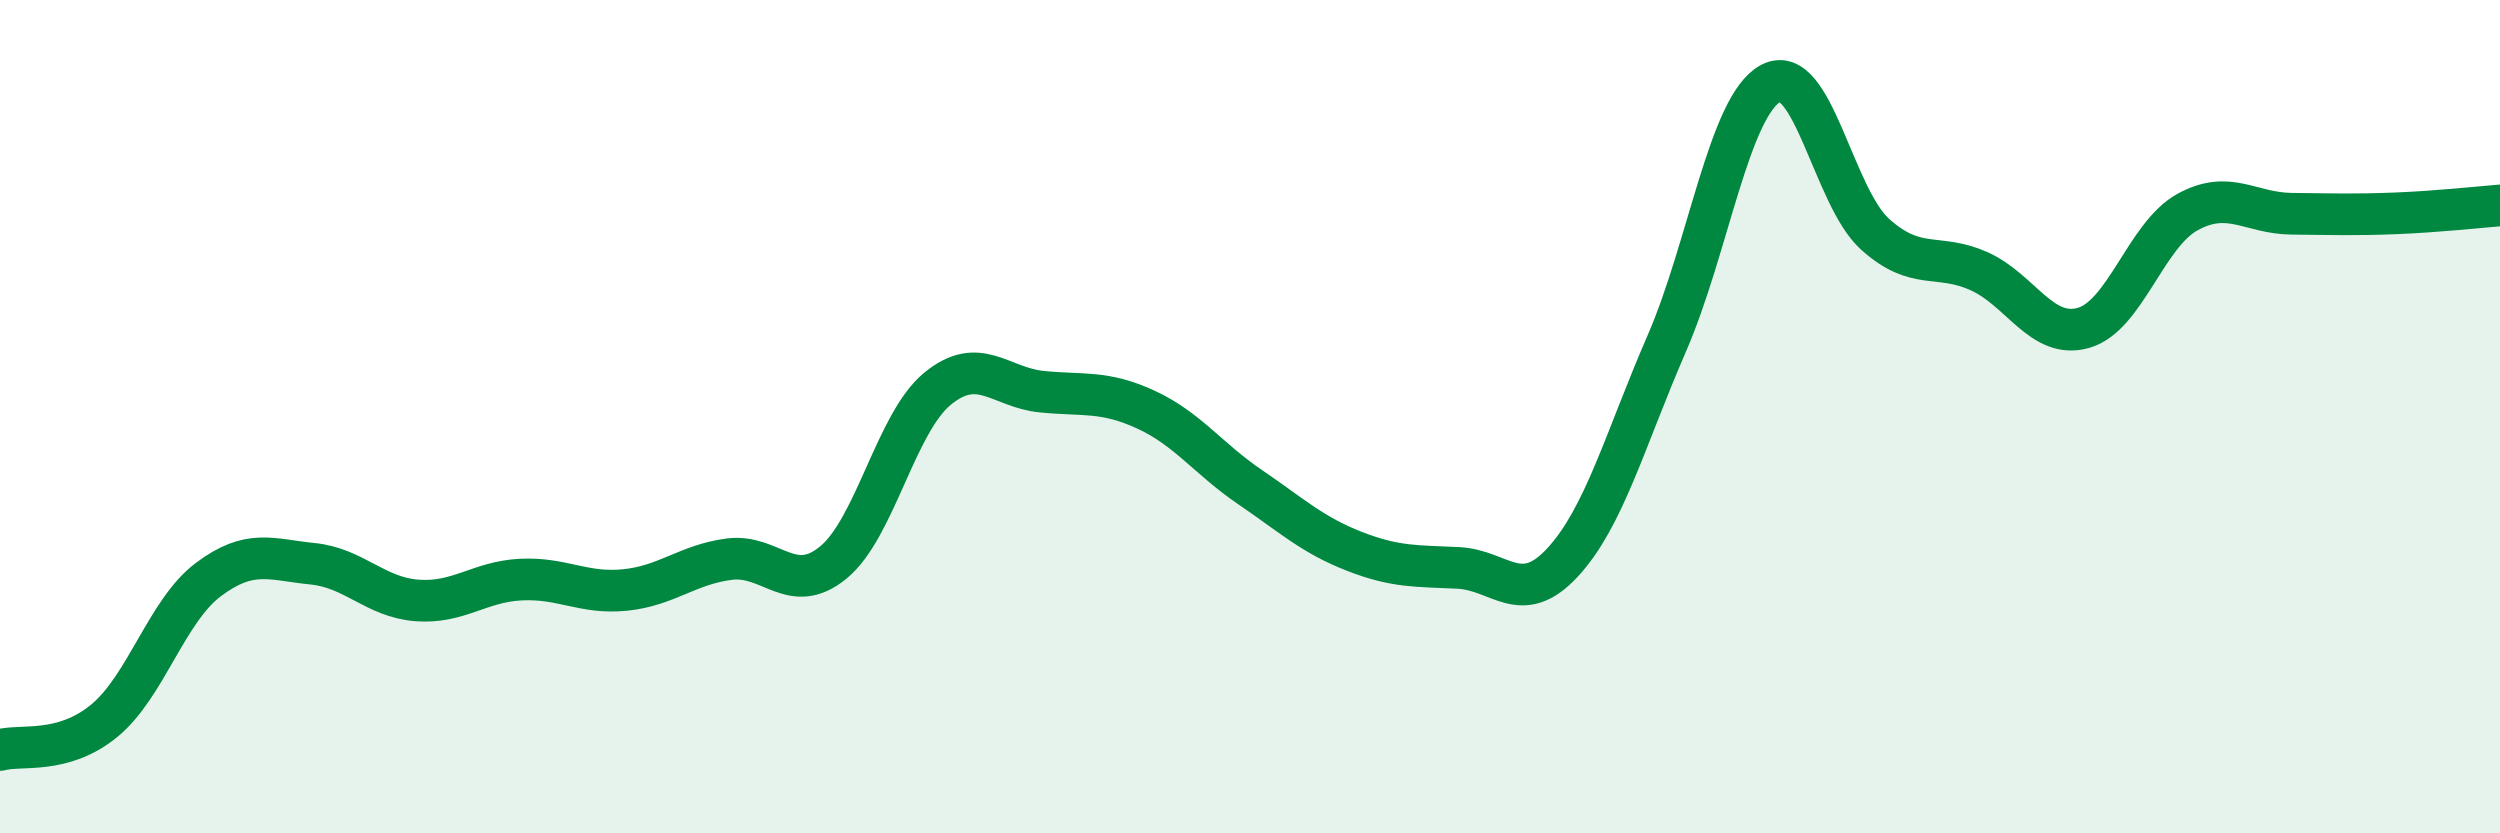 
    <svg width="60" height="20" viewBox="0 0 60 20" xmlns="http://www.w3.org/2000/svg">
      <path
        d="M 0,18 C 0.5,17.86 1.5,18.12 2.5,17.3 C 3.5,16.48 4,14.66 5,13.91 C 6,13.16 6.5,13.43 7.5,13.53 C 8.5,13.63 9,14.33 10,14.41 C 11,14.49 11.5,13.96 12.5,13.91 C 13.5,13.86 14,14.26 15,14.16 C 16,14.06 16.5,13.55 17.5,13.42 C 18.5,13.29 19,14.32 20,13.5 C 21,12.68 21.5,10.15 22.5,9.33 C 23.5,8.51 24,9.3 25,9.4 C 26,9.5 26.5,9.37 27.5,9.83 C 28.5,10.29 29,11.01 30,11.69 C 31,12.37 31.5,12.84 32.5,13.23 C 33.5,13.62 34,13.58 35,13.63 C 36,13.68 36.5,14.58 37.5,13.5 C 38.5,12.42 39,10.55 40,8.25 C 41,5.95 41.5,2.53 42.5,2 C 43.5,1.47 44,4.72 45,5.62 C 46,6.52 46.5,6.06 47.5,6.51 C 48.5,6.96 49,8.15 50,7.87 C 51,7.59 51.5,5.64 52.5,5.09 C 53.5,4.54 54,5.12 55,5.13 C 56,5.14 56.5,5.16 57.5,5.12 C 58.5,5.08 59.5,4.97 60,4.93L60 20L0 20Z"
        fill="#008740"
        opacity="0.1"
        stroke-linecap="round"
        stroke-linejoin="round"
      />
      <path
        d="M 0,18 C 0.5,17.86 1.5,18.12 2.5,17.3 C 3.5,16.48 4,14.66 5,13.91 C 6,13.16 6.5,13.43 7.5,13.53 C 8.5,13.63 9,14.33 10,14.41 C 11,14.49 11.5,13.96 12.5,13.91 C 13.5,13.86 14,14.26 15,14.16 C 16,14.06 16.5,13.55 17.5,13.42 C 18.5,13.29 19,14.32 20,13.5 C 21,12.68 21.5,10.15 22.5,9.33 C 23.5,8.51 24,9.3 25,9.4 C 26,9.5 26.5,9.37 27.5,9.83 C 28.5,10.29 29,11.01 30,11.69 C 31,12.37 31.5,12.84 32.5,13.23 C 33.5,13.62 34,13.58 35,13.63 C 36,13.68 36.5,14.58 37.5,13.5 C 38.5,12.42 39,10.55 40,8.25 C 41,5.95 41.5,2.53 42.5,2 C 43.5,1.47 44,4.72 45,5.62 C 46,6.52 46.5,6.06 47.5,6.51 C 48.5,6.96 49,8.15 50,7.87 C 51,7.59 51.5,5.64 52.5,5.09 C 53.5,4.54 54,5.12 55,5.13 C 56,5.14 56.5,5.16 57.5,5.12 C 58.5,5.08 59.5,4.97 60,4.93"
        stroke="#008740"
        stroke-width="1"
        fill="none"
        stroke-linecap="round"
        stroke-linejoin="round"
      />
    </svg>
  